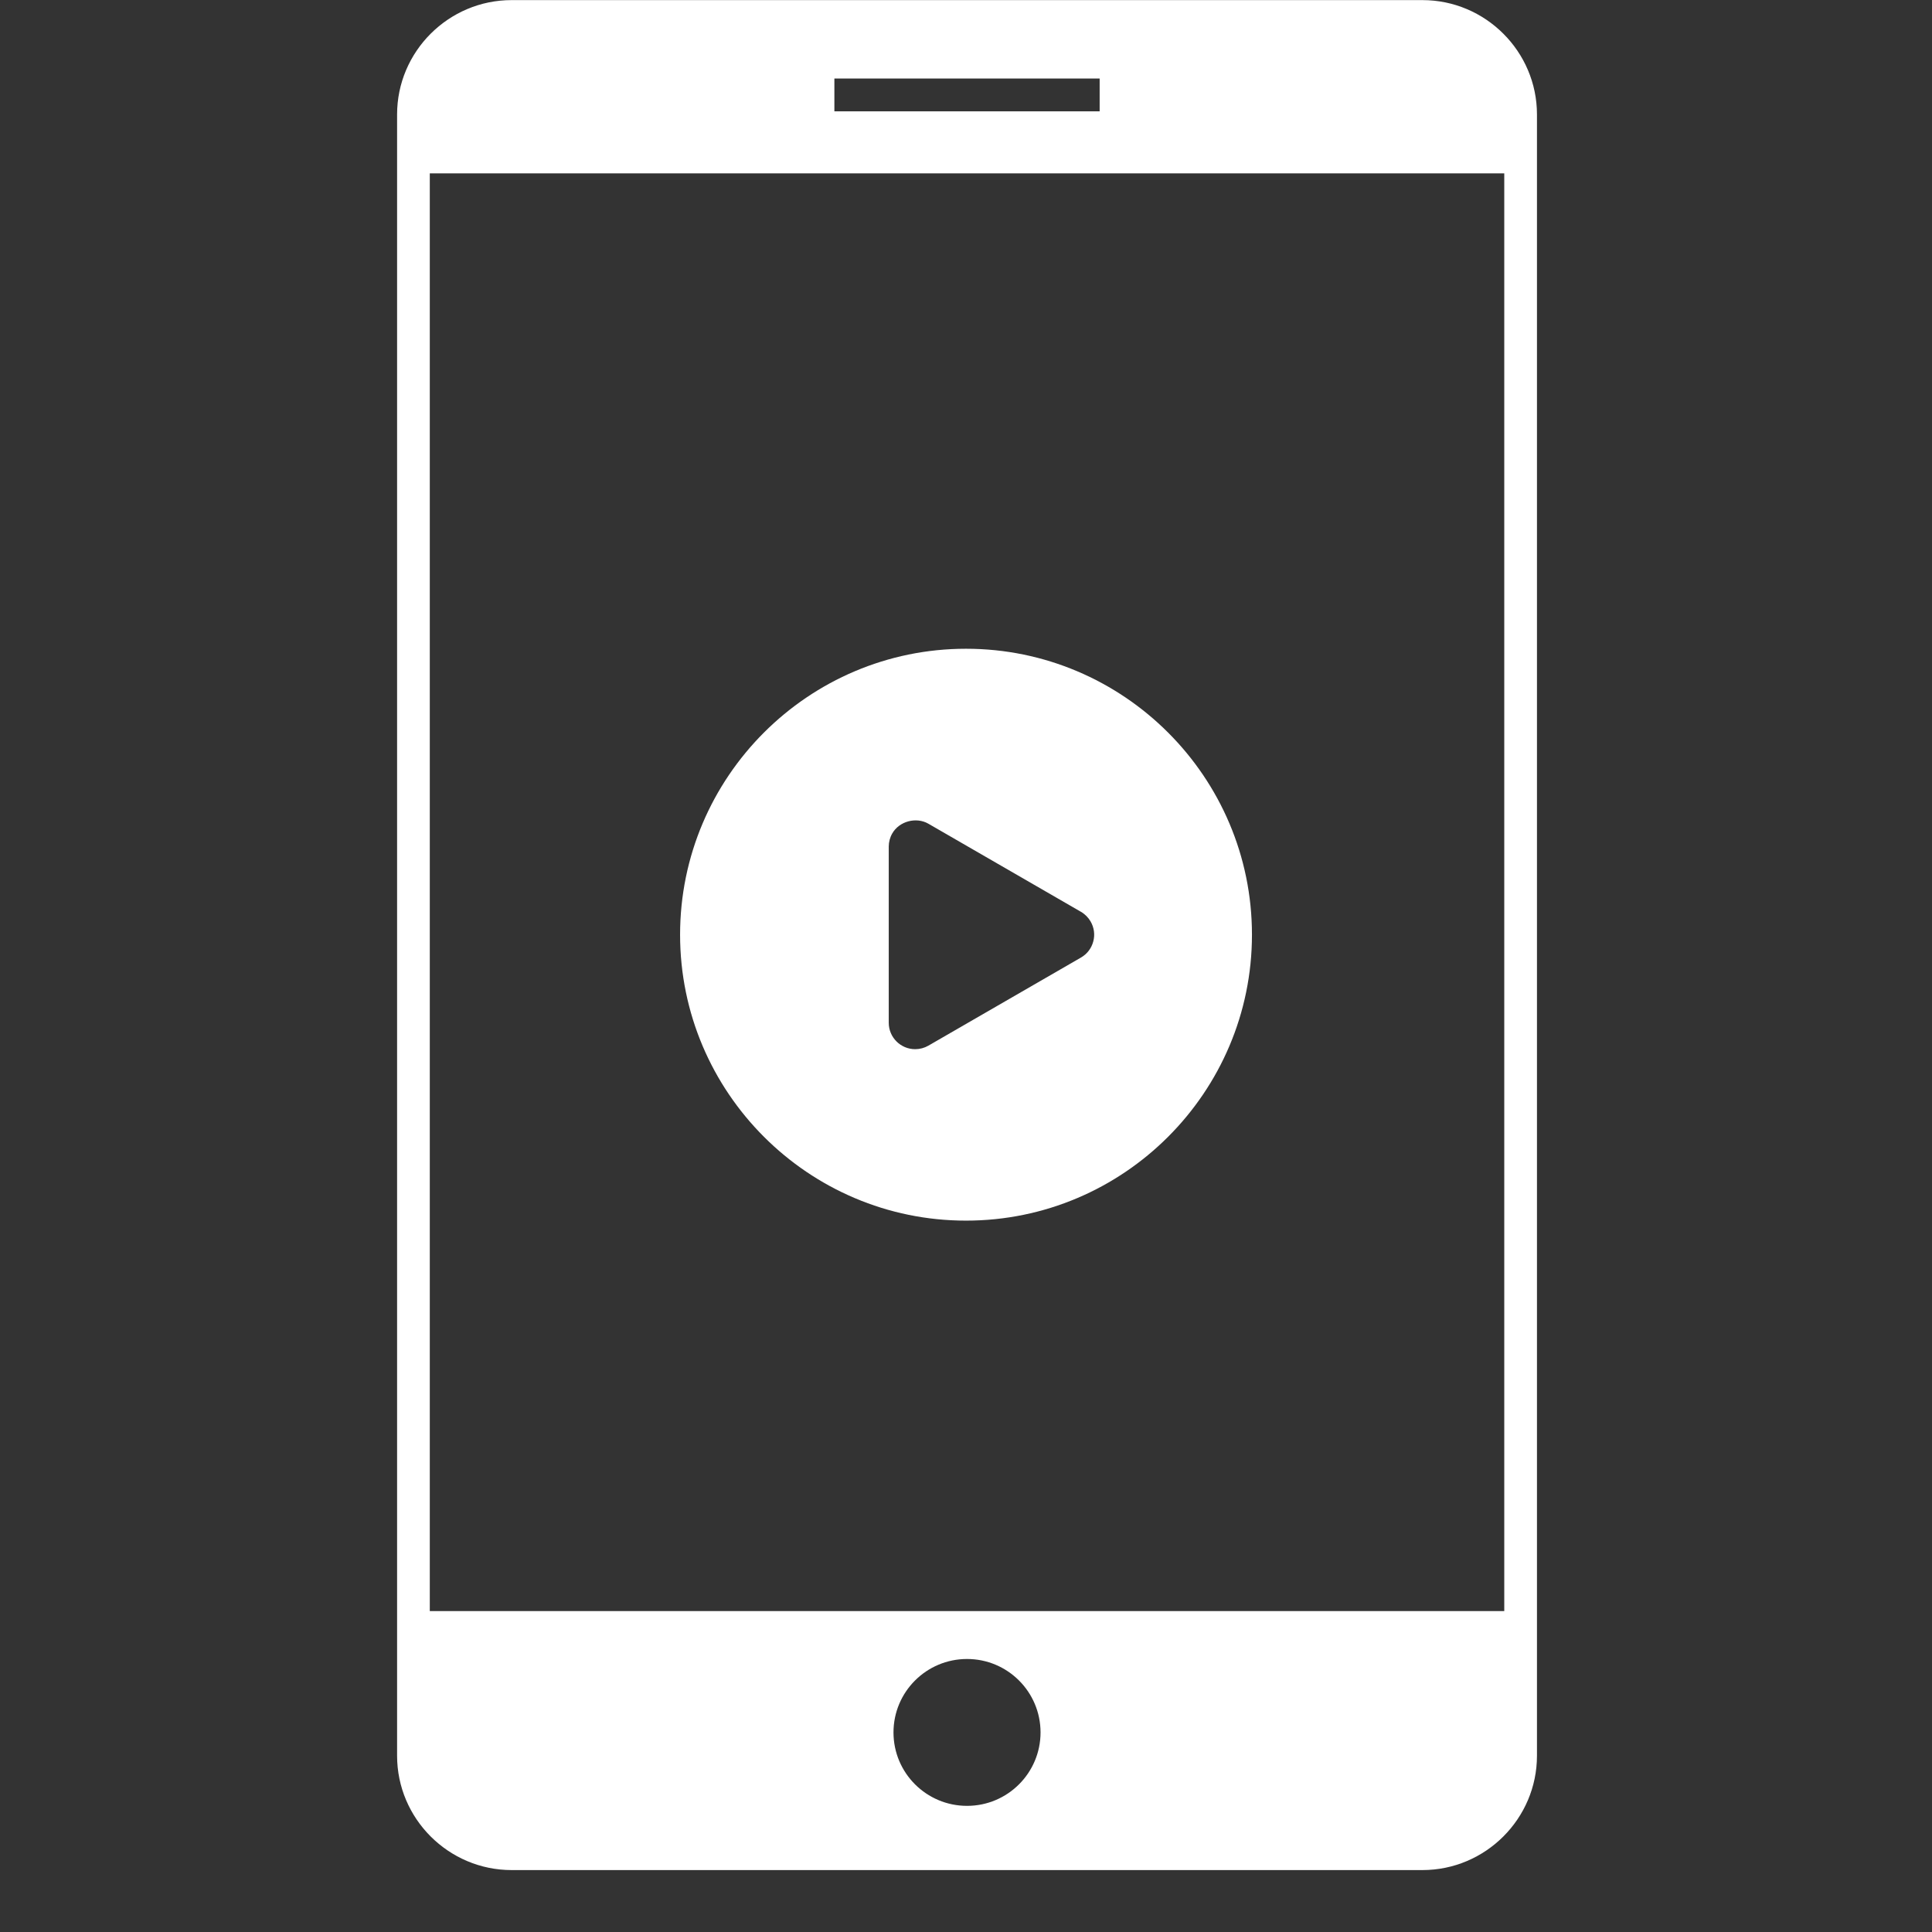<svg xmlns="http://www.w3.org/2000/svg" xmlns:xlink="http://www.w3.org/1999/xlink" width="500" viewBox="0 0 375 375" height="500" preserveAspectRatio="xMidYMid meet"><rect x="0" y="0" width="375" height="375" fill="#333333" stroke="none"/><defs><clipPath id="5845487d02"><path d="M 77.062 0 L 298.312 0 L 298.312 363 L 77.062 363 Z M 77.062 0 " clip-rule="nonzero"></path></clipPath><clipPath id="aaef2488e6"><path d="M 132.004 125.922 L 243.004 125.922 L 243.004 236.922 L 132.004 236.922 Z M 132.004 125.922 " clip-rule="nonzero"></path></clipPath></defs><g clip-path="url(#5845487d02)"><path fill="#ffffff" d="M 99.301 0.02 L 276.098 0.02 C 282.211 0.02 287.77 2.516 291.797 6.539 C 295.824 10.559 298.324 16.113 298.324 22.219 L 298.324 340.781 C 298.324 346.887 295.824 352.438 291.797 356.461 C 287.77 360.484 282.211 362.98 276.098 362.98 L 99.301 362.98 C 93.184 362.98 87.625 360.484 83.598 356.461 C 79.57 352.438 77.074 346.887 77.074 340.781 L 77.074 22.219 C 77.074 16.113 79.57 10.559 83.598 6.539 C 87.625 2.516 93.184 0.02 99.301 0.02 Z M 276.098 6.359 L 99.301 6.359 C 94.938 6.359 90.965 8.145 88.086 11.02 C 85.207 13.898 83.422 17.863 83.422 22.219 L 83.422 340.781 C 83.422 345.137 85.207 349.102 88.086 351.977 C 90.965 354.855 94.938 356.641 99.301 356.641 L 276.098 356.641 C 280.461 356.641 284.43 354.855 287.309 351.977 C 290.188 349.102 291.977 345.137 291.977 340.781 L 291.977 22.219 C 291.977 17.863 290.188 13.898 287.309 11.02 C 284.43 8.145 280.461 6.359 276.098 6.359 Z M 276.098 6.359 " fill-opacity="1" fill-rule="nonzero"></path></g><path fill="#ffffff" d="M 80.246 33.652 L 295.148 33.652 L 295.148 22.219 C 295.148 11.754 286.574 3.191 276.094 3.191 L 99.297 3.191 C 88.82 3.191 80.246 11.754 80.246 22.219 Z M 161.953 15.238 L 213.441 15.238 L 213.441 21.605 L 161.953 21.605 Z M 161.953 15.238 " fill-opacity="1" fill-rule="evenodd"></path><path fill="#ffffff" d="M 295.148 312.715 L 80.246 312.715 L 80.246 340.777 C 80.246 351.246 88.82 359.809 99.301 359.809 L 276.098 359.809 C 286.574 359.809 295.148 351.246 295.148 340.777 Z M 187.699 322.008 C 195.578 322.008 201.969 328.391 201.969 336.262 C 201.969 344.133 195.578 350.516 187.699 350.516 C 179.816 350.516 173.426 344.133 173.426 336.262 C 173.426 328.391 179.816 322.008 187.699 322.008 Z M 187.699 322.008 " fill-opacity="1" fill-rule="evenodd"></path><g clip-path="url(#aaef2488e6)"><path fill="#ffffff" d="M 187.504 125.922 C 156.898 125.922 132.004 150.816 132.004 181.422 C 132.004 212.023 156.898 236.922 187.504 236.922 C 218.105 236.922 243.004 212.023 243.004 181.422 C 243.004 150.816 218.105 125.922 187.504 125.922 Z M 212.199 182.75 C 211.844 184.074 210.996 185.18 209.809 185.863 L 180.199 202.961 C 179.422 203.41 178.535 203.645 177.633 203.645 C 174.805 203.645 172.504 201.344 172.504 198.516 L 172.504 164.328 C 172.504 163.43 172.742 162.539 173.191 161.762 C 174.551 159.398 177.828 158.516 180.199 159.883 L 209.809 176.98 C 210.59 177.43 211.234 178.082 211.684 178.855 C 212.371 180.039 212.559 181.426 212.199 182.75 Z M 212.199 182.75 " fill-opacity="1" fill-rule="nonzero"></path></g></svg>